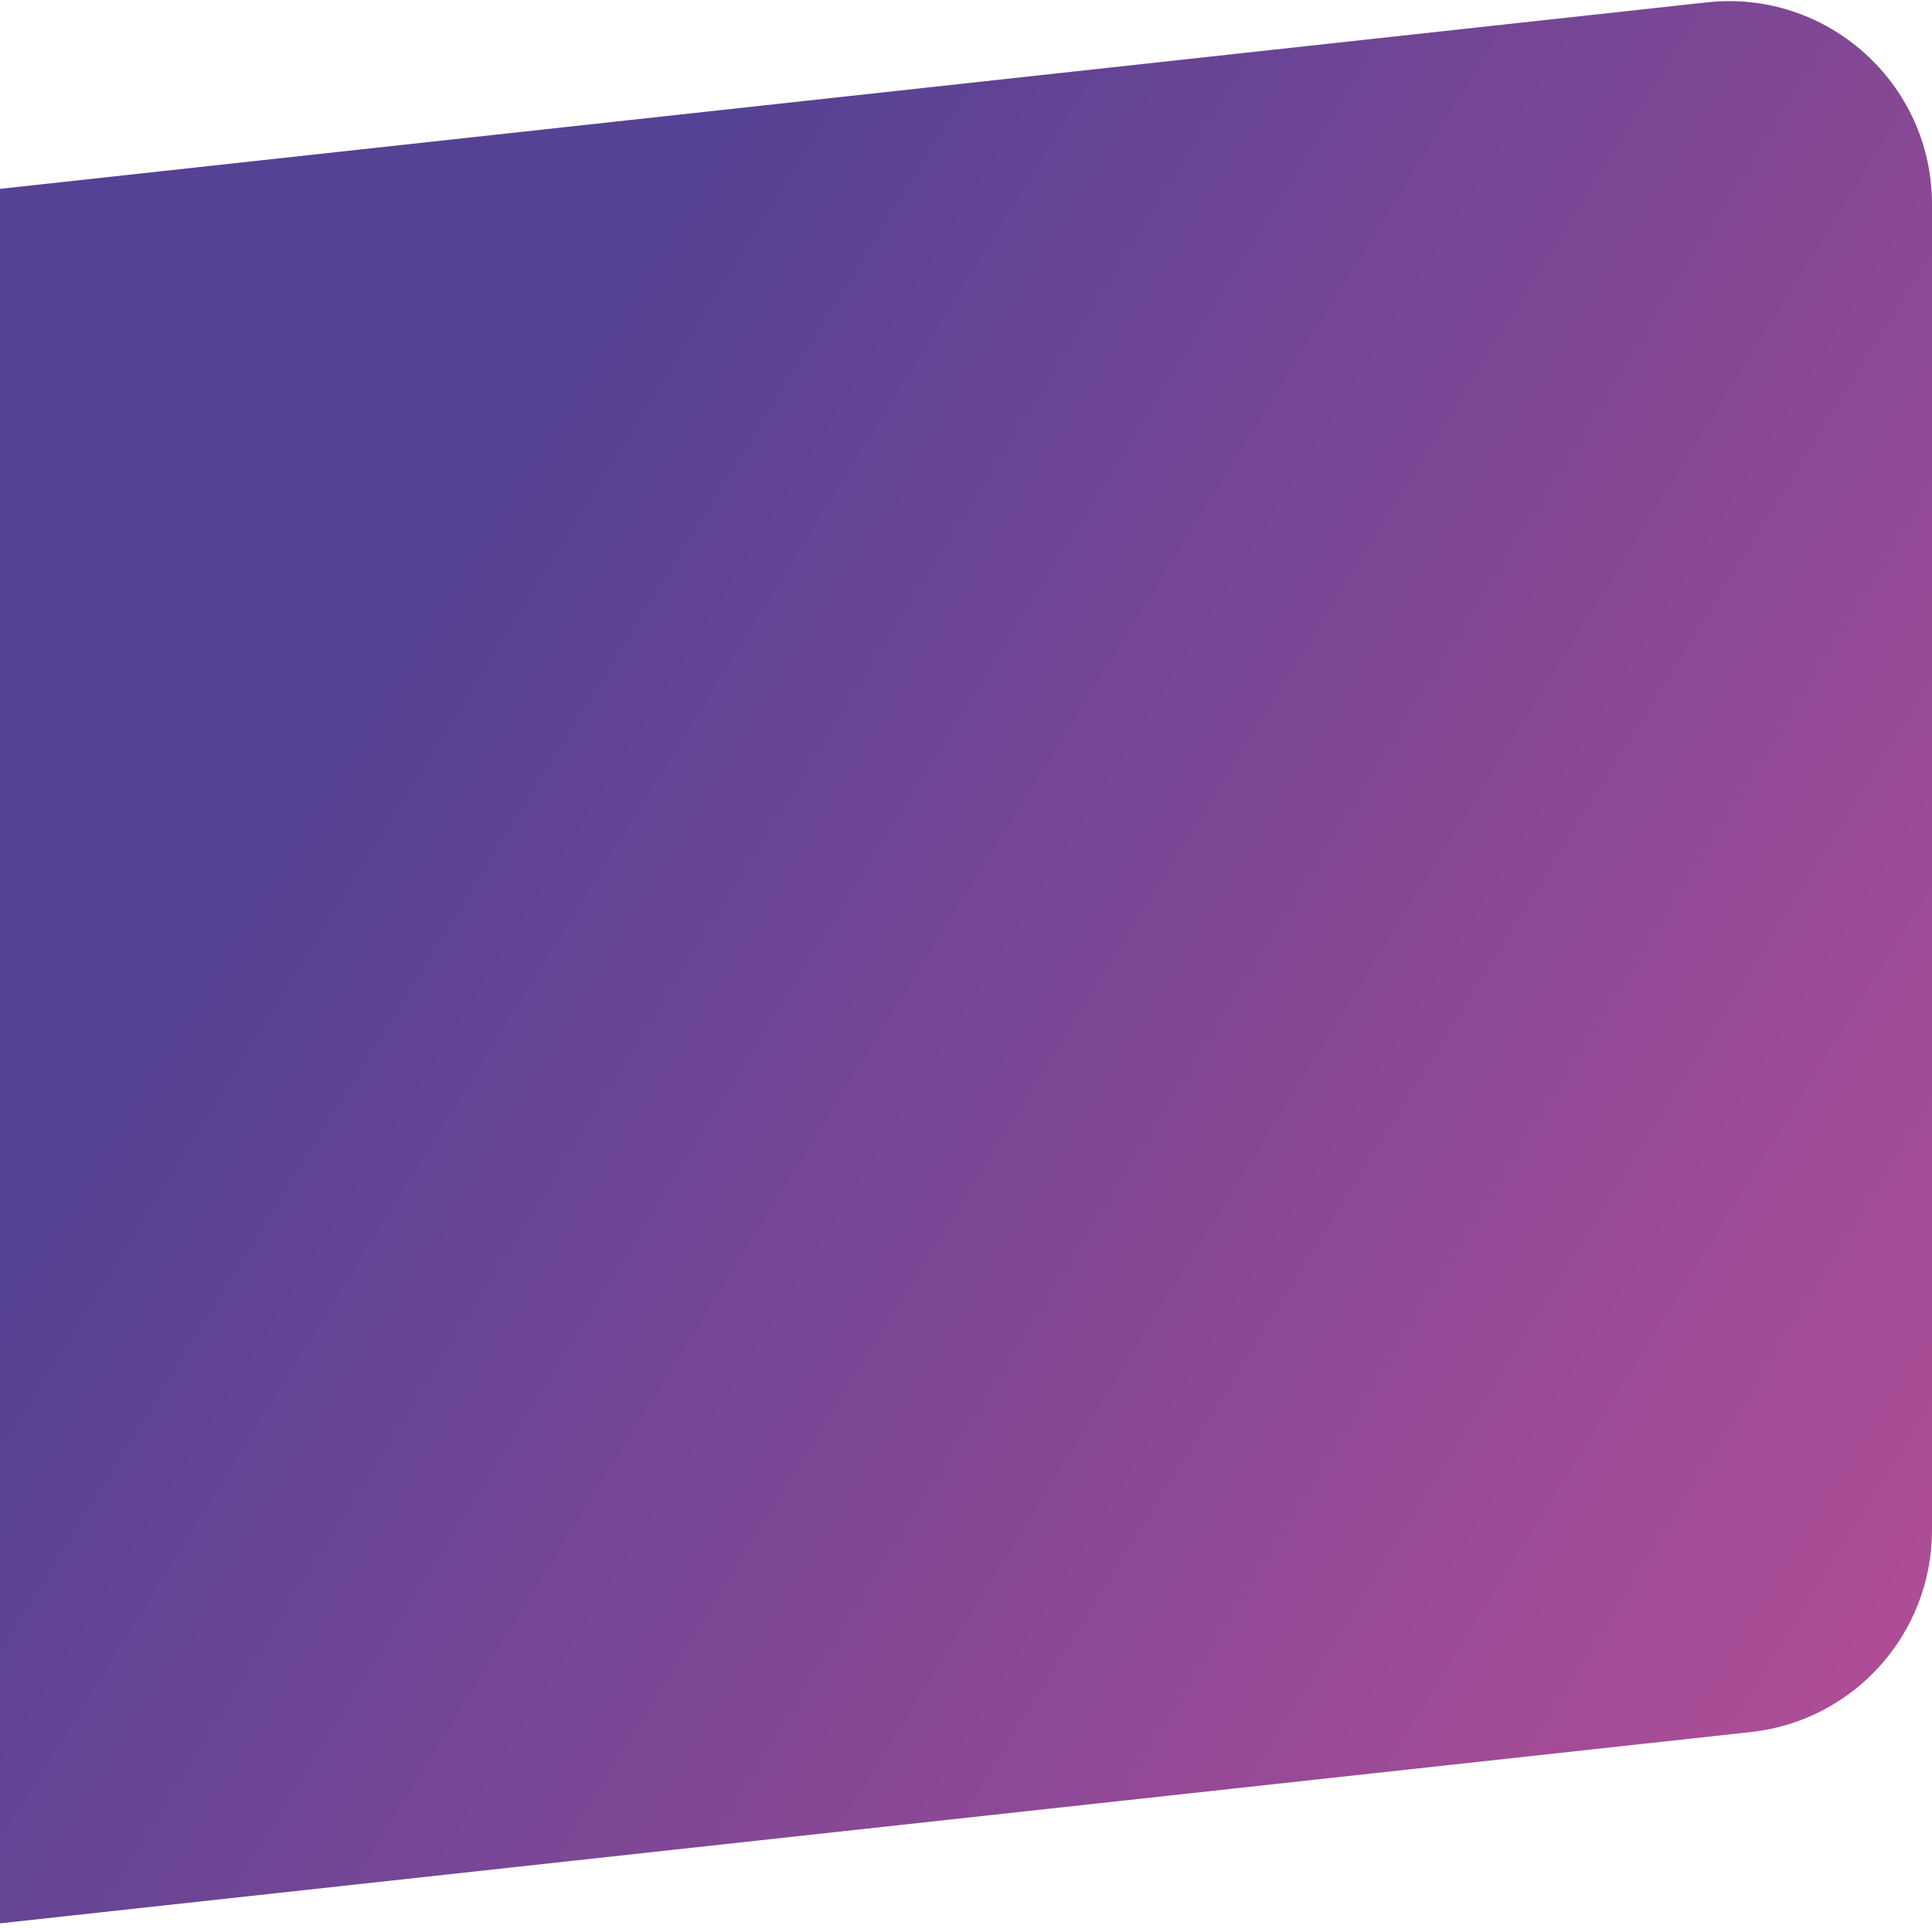 <svg width="704" height="703" viewBox="0 0 704 703" fill="none" xmlns="http://www.w3.org/2000/svg"><path d="M-90 145.001c0-37.758 28.428-69.461 65.963-73.562l646-70.58C665.753-3.927 704 30.37 704 74.42v483.12c0 37.758-28.428 69.461-65.963 73.562l-646 70.58C-51.753 706.467-90 672.171-90 628.12V145.001z" fill="url(#paint0_linear)"/><defs><linearGradient id="paint0_linear" x1="876" y1="563.209" x2="206.764" y2="148.43" gradientUnits="userSpaceOnUse"><stop stop-color="#C14F97"/><stop offset=".001" stop-color="#C14F97"/><stop offset="1" stop-color="#564294"/></linearGradient></defs></svg>